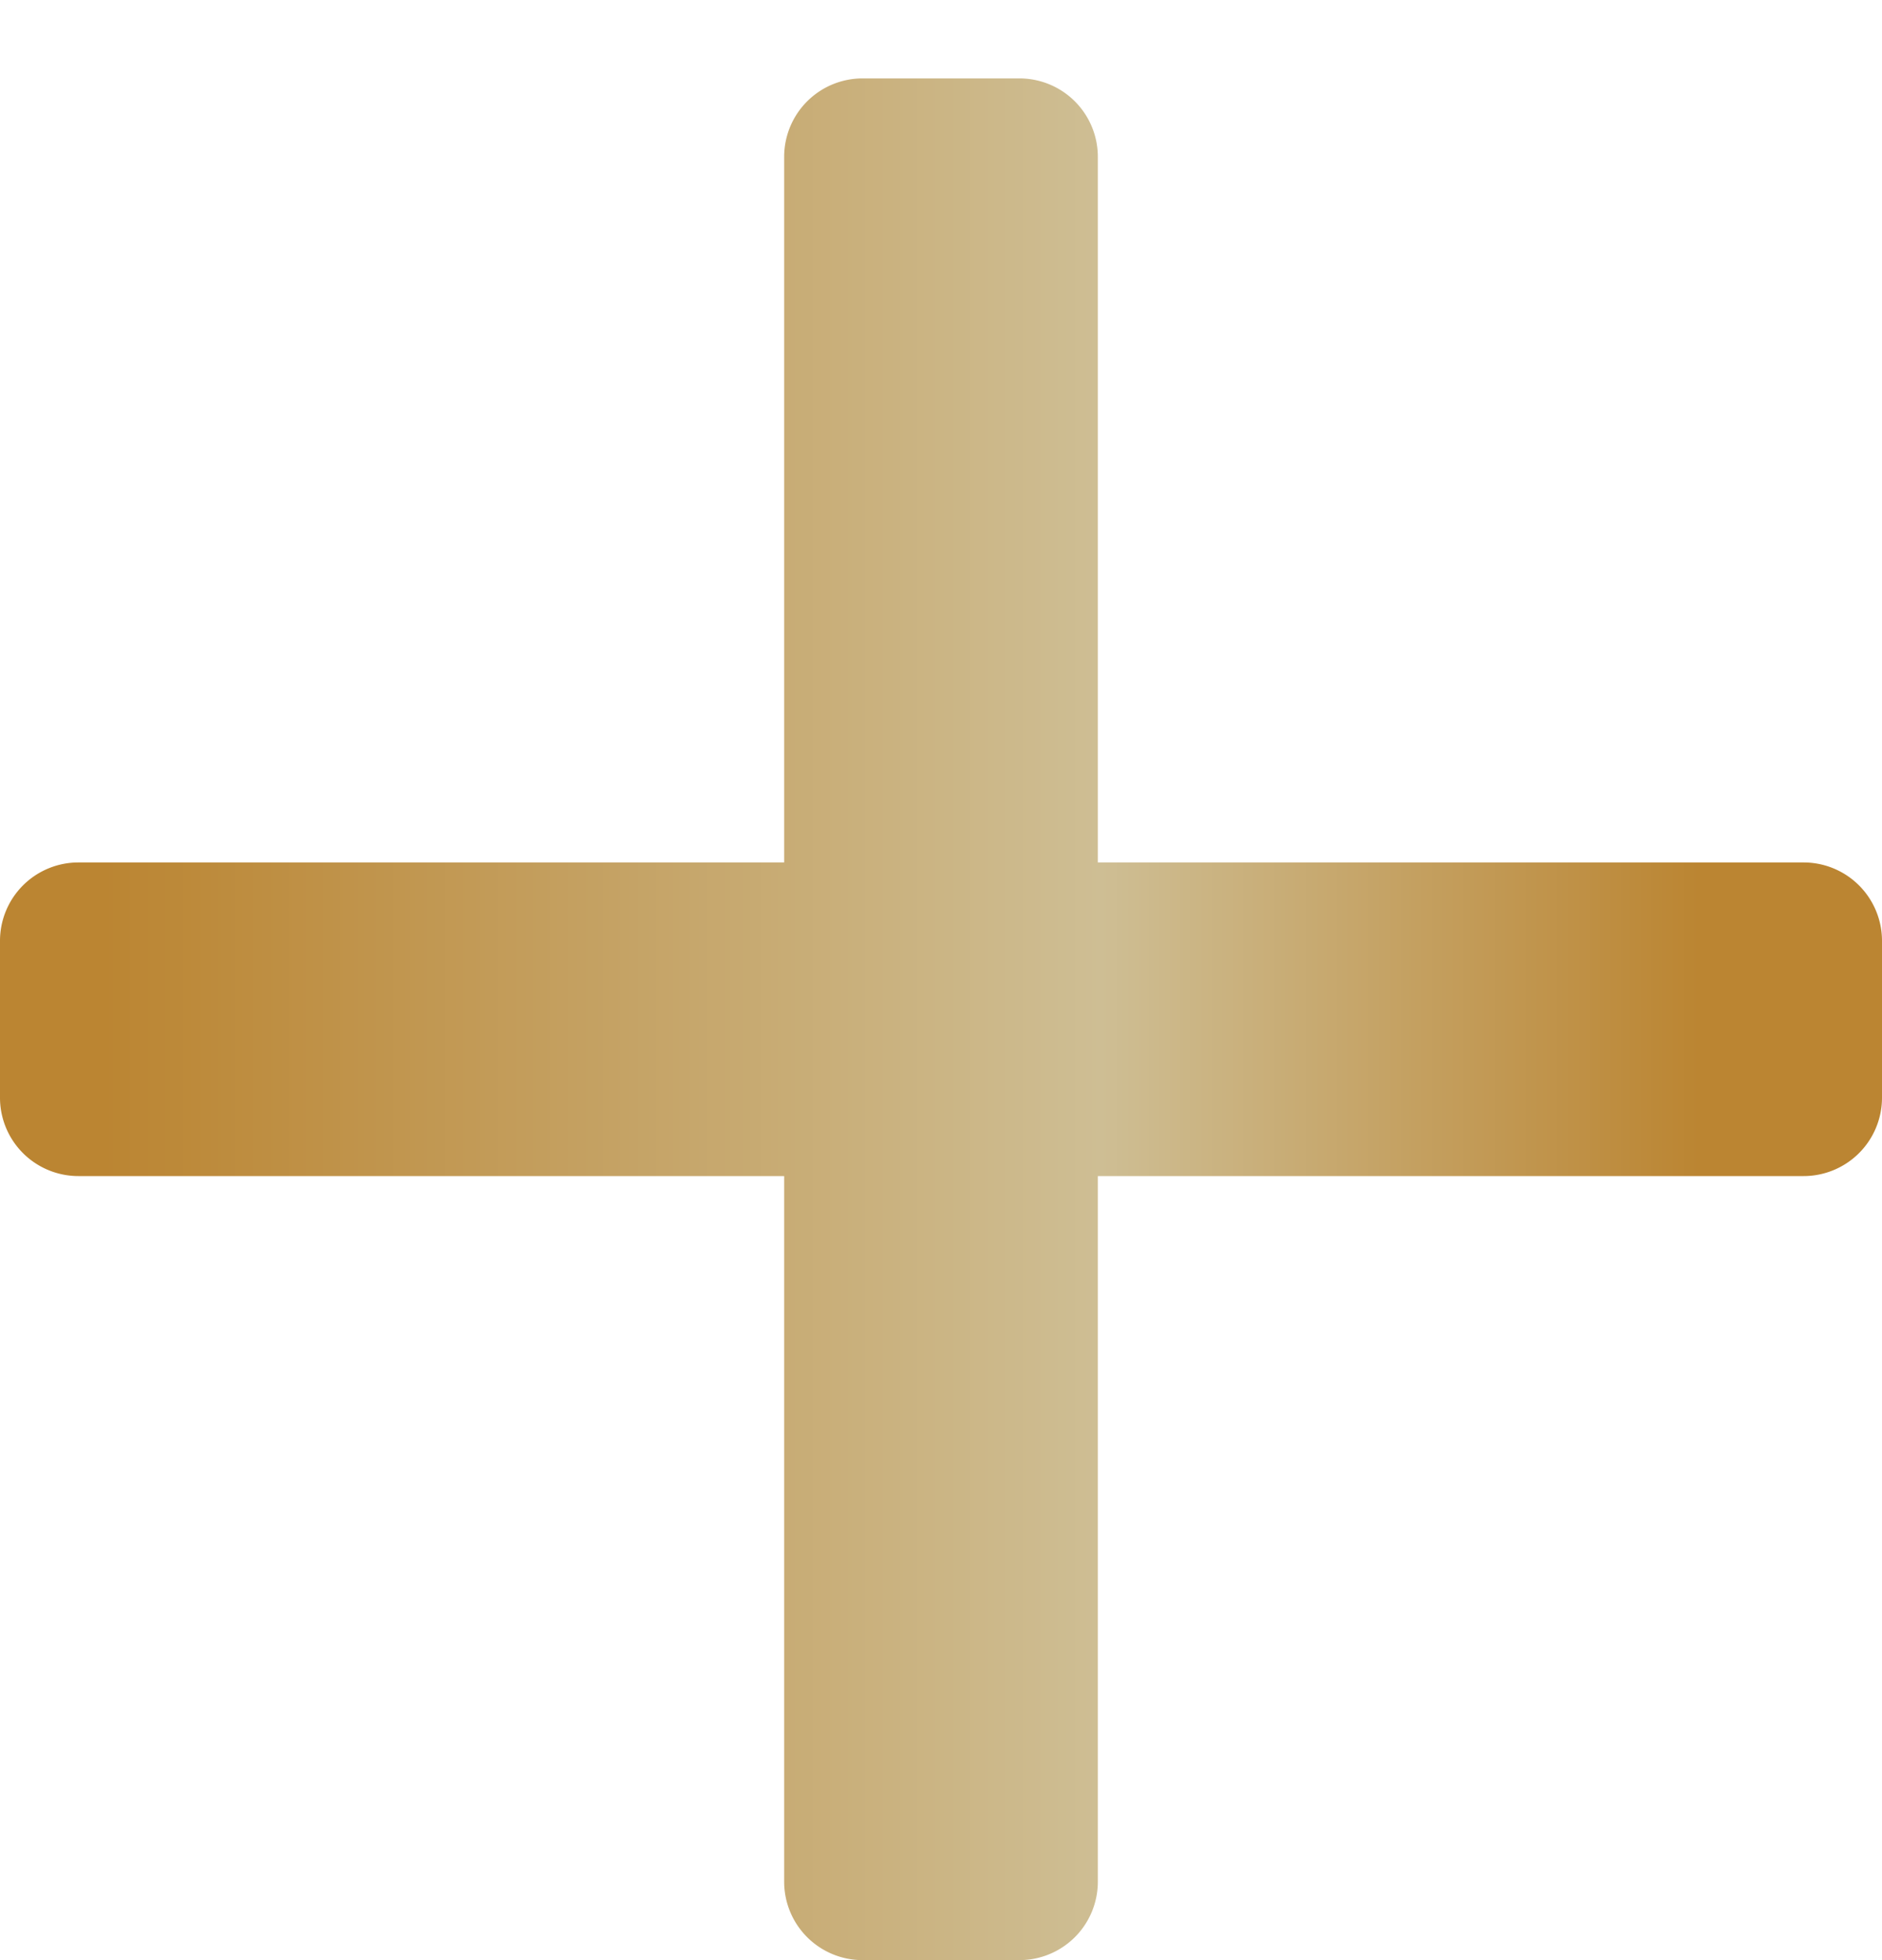 <svg width="24" height="25" xmlns="http://www.w3.org/2000/svg">
    <defs>
        <linearGradient x1="89.951%" y1="50%" x2="5.905%" y2="50%" id="a">
            <stop stop-color="#BB8532" offset="0%"/>
            <stop stop-color="#CEBE94" offset="37.477%"/>
            <stop stop-color="#BB8532" offset="100%"/>
        </linearGradient>
    </defs>
    <path d="M13 25a1 1 0 0 0 1-1v-9h9a1 1 0 0 0 1-1v-2a1 1 0 0 0-1-1h-9V2a1 1 0 0 0-1-1h-2a1 1 0 0 0-1 1v9H1a1 1 0 0 0-1 1v2a1 1 0 0 0 1 1h9v9a1 1 0 0 0 1 1h2z" fill="url(#a)" fill-rule="evenodd"/>
</svg>
